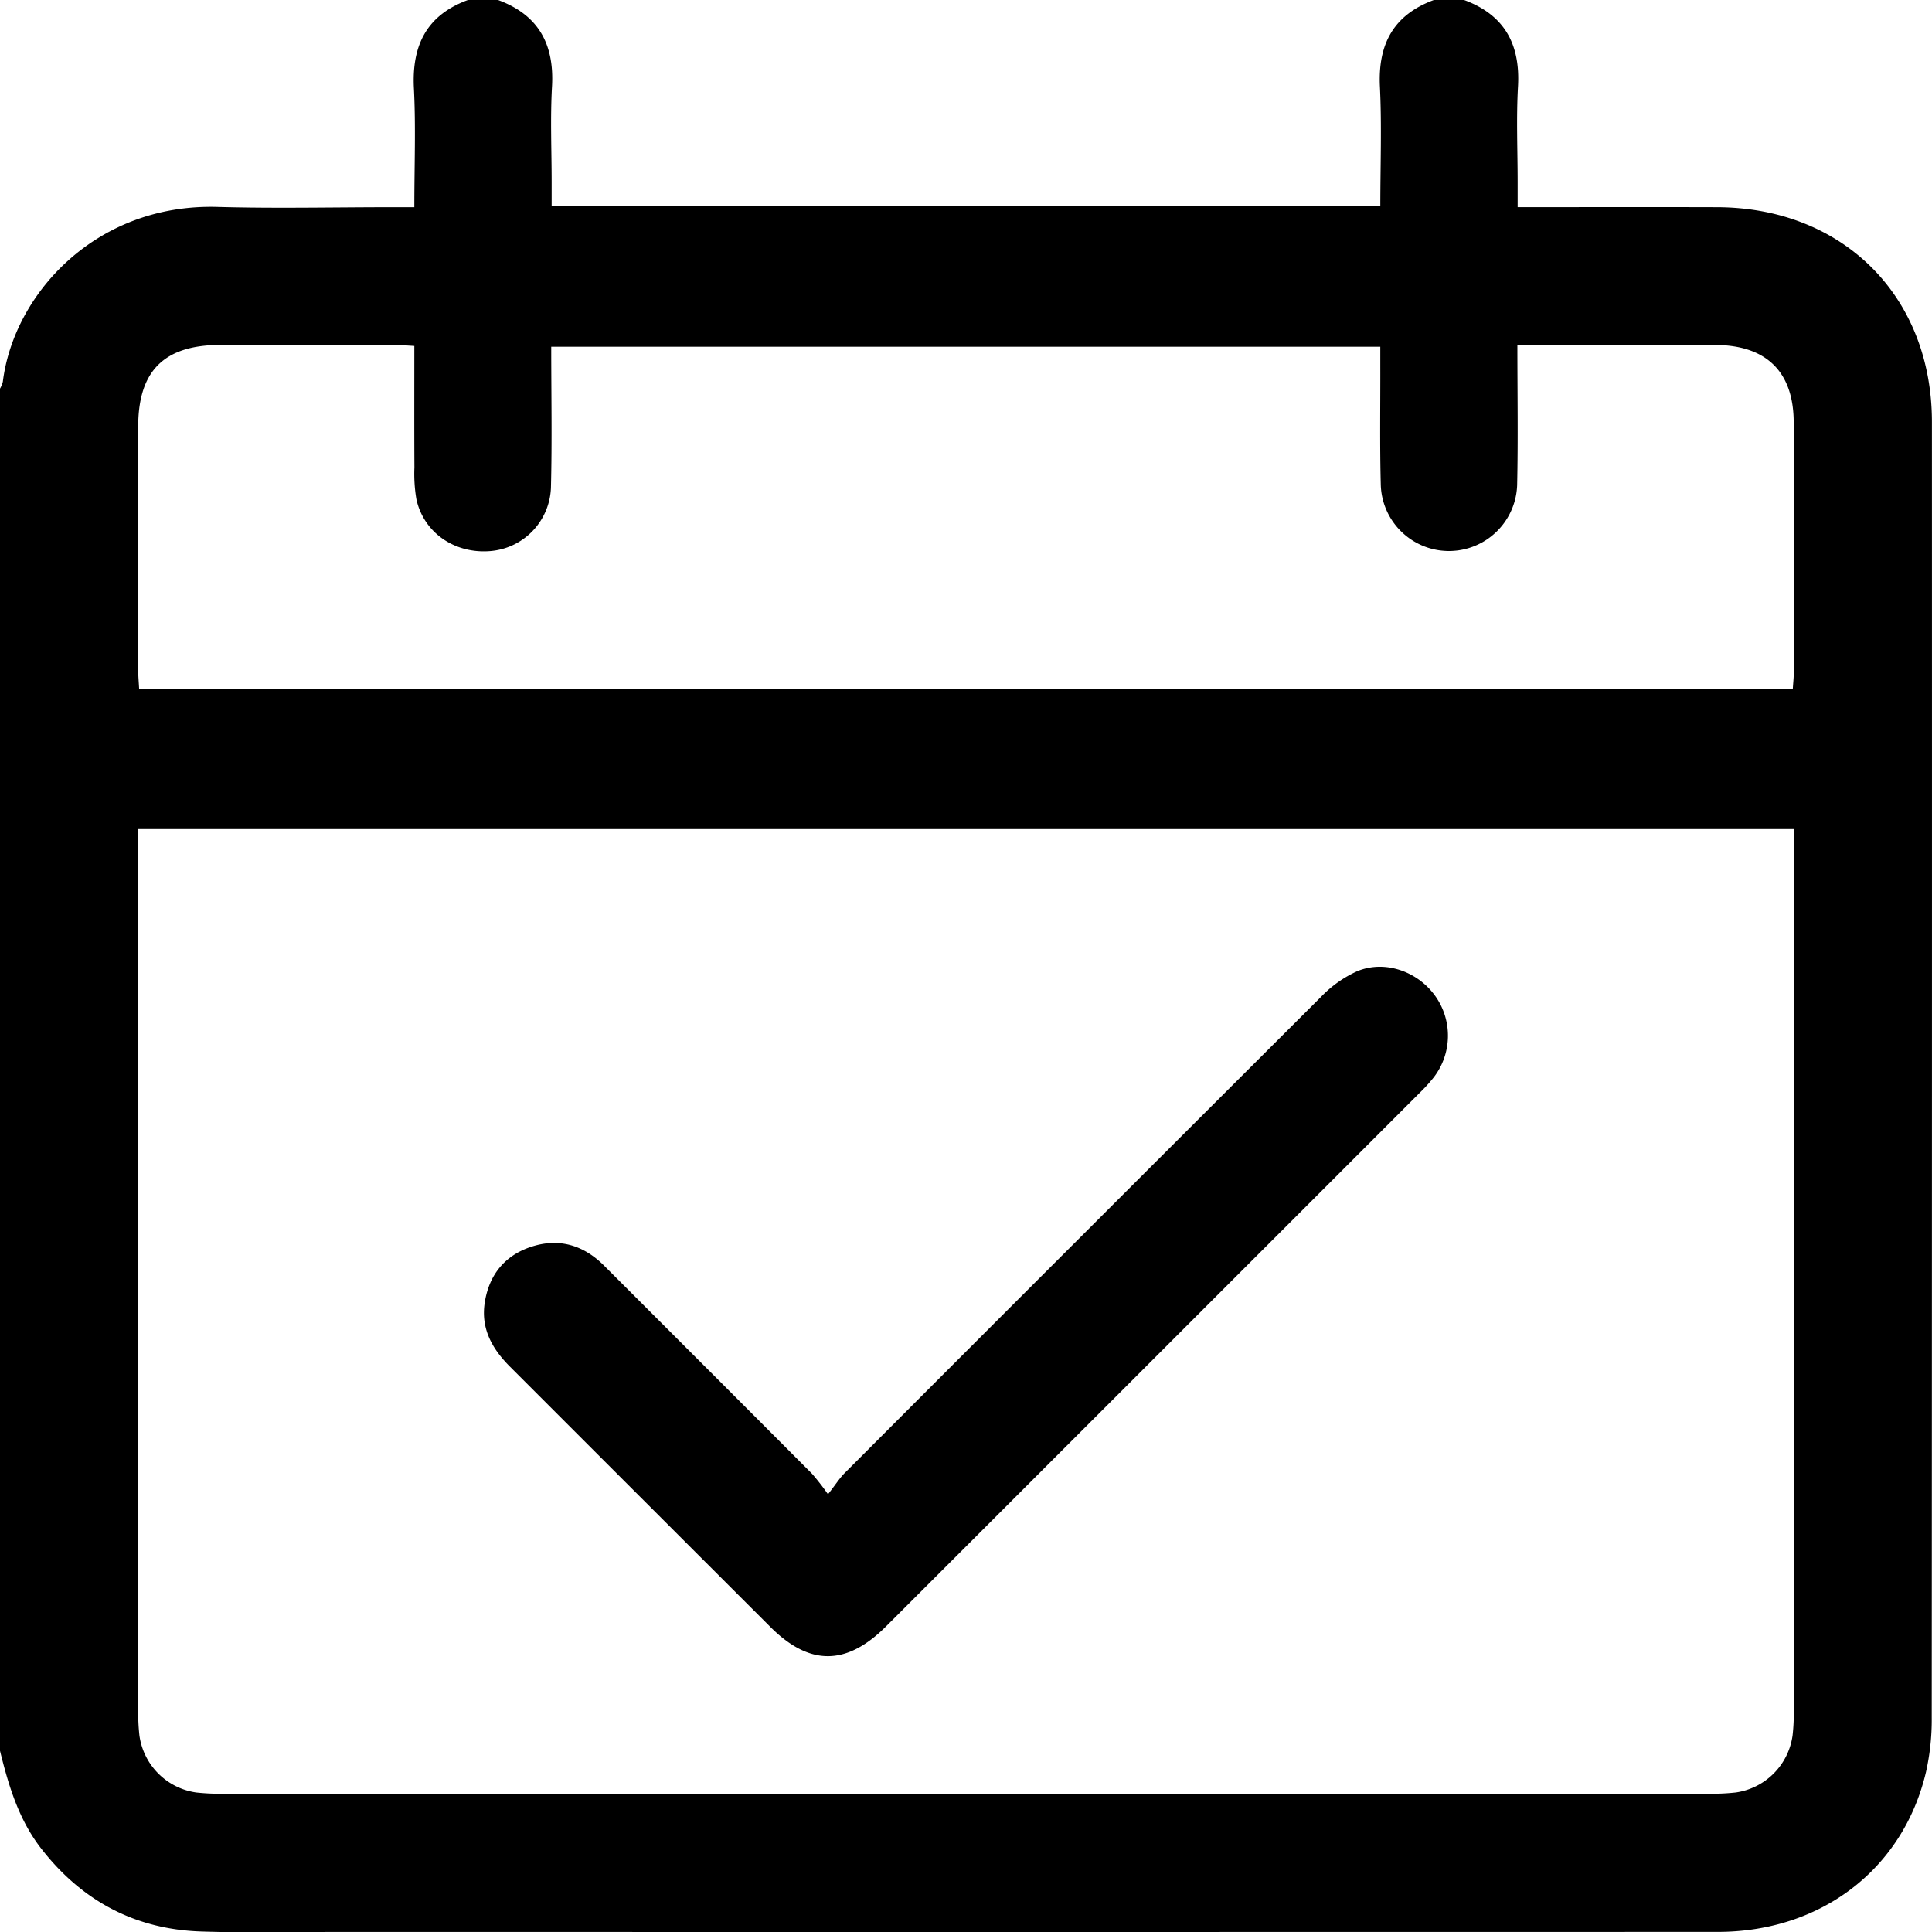 <svg xmlns="http://www.w3.org/2000/svg" width="382.339" height="382.405" viewBox="0 0 382.339 382.405">
  <g id="Group_4" data-name="Group 4" transform="translate(-541.39 -193.407)">
    <g id="Group_3" data-name="Group 3">
      <path id="Path_7" data-name="Path 7" d="M825.154,193.407h5.974c7.983,2.941,11.143,8.727,10.671,17.1-.356,6.326-.07,12.688-.07,19.034v4.864c13.566,0,26.5-.029,39.434.006,24.959.069,42.545,17.6,42.552,42.511q.034,128.225-.038,256.449a47.278,47.278,0,0,1-1.134,10.711c-4.522,19.209-20.758,31.641-41.2,31.646q-136.251.03-272.5.007c-9.208,0-18.423.21-27.621-.084-13.082-.417-23.615-6.049-31.666-16.4-4.468-5.742-6.471-12.477-8.168-19.363V270.322a5.542,5.542,0,0,0,.563-1.366c2.112-17.166,18.21-35.279,42.472-34.6,11.55.323,23.116.056,34.674.056h4.287c0-8.195.31-15.891-.084-23.551-.435-8.467,2.508-14.457,10.685-17.451h5.974c7.984,2.941,11.144,8.728,10.672,17.1-.357,6.326-.071,12.688-.071,19.034v4.624H814.553c0-8.042.3-15.866-.081-23.658C814.069,202.133,817.17,196.348,825.154,193.407ZM568.733,357.476v4.648q0,84.752.009,169.5a42.186,42.186,0,0,0,.235,5.216,13.227,13.227,0,0,0,11.264,11.3,44.475,44.475,0,0,0,5.588.242q146.729.017,293.456,0a44.292,44.292,0,0,0,5.588-.243,13.233,13.233,0,0,0,11.267-11.3,38.513,38.513,0,0,0,.232-4.842q.016-85.125.01-170.249v-4.275Zm272.945-95.823c0,9.663.156,18.736-.049,27.8a13.5,13.5,0,0,1-26.981.005c-.214-7.835-.079-15.68-.1-23.52,0-1.308,0-2.616,0-3.915H650.477c0,9.57.181,18.777-.061,27.973A13.066,13.066,0,0,1,638.3,302.472c-6.974.521-13.025-3.648-14.5-10.232a29.852,29.852,0,0,1-.4-6.311c-.041-7.929-.016-15.859-.016-24.063-1.606-.085-2.817-.2-4.029-.2q-17.175-.021-34.349,0c-11.138.024-16.252,5.1-16.268,16.161q-.037,24.081,0,48.164c0,1.208.118,2.416.187,3.758H896.181c.077-1.219.191-2.2.192-3.177.01-16.553.059-33.106-.013-49.658-.042-9.878-5.349-15.119-15.3-15.237-6.72-.08-13.441-.017-20.162-.017C854.7,261.652,848.5,261.653,841.678,261.653Z"/>
      <path id="Path_13" data-name="Path 13" d="M705.25,489.119c1.6-2.053,2.335-3.239,3.3-4.2q47.088-47.154,94.259-94.225a23.057,23.057,0,0,1,7.2-5.1c5.551-2.268,12.049.1,15.495,5.027a13.518,13.518,0,0,1-.4,16.02,31.244,31.244,0,0,1-2.76,3.031q-52.793,52.8-105.6,105.585c-7.83,7.827-15.136,7.867-22.906.108q-25.754-25.722-51.492-51.461c-3.532-3.521-5.8-7.508-5.037-12.634.825-5.52,3.944-9.42,9.253-11.142,5.454-1.77,10.307-.318,14.356,3.727q20.6,20.582,41.167,41.2A49.165,49.165,0,0,1,705.25,489.119Z"/>
    </g>
  </g>
</svg>
